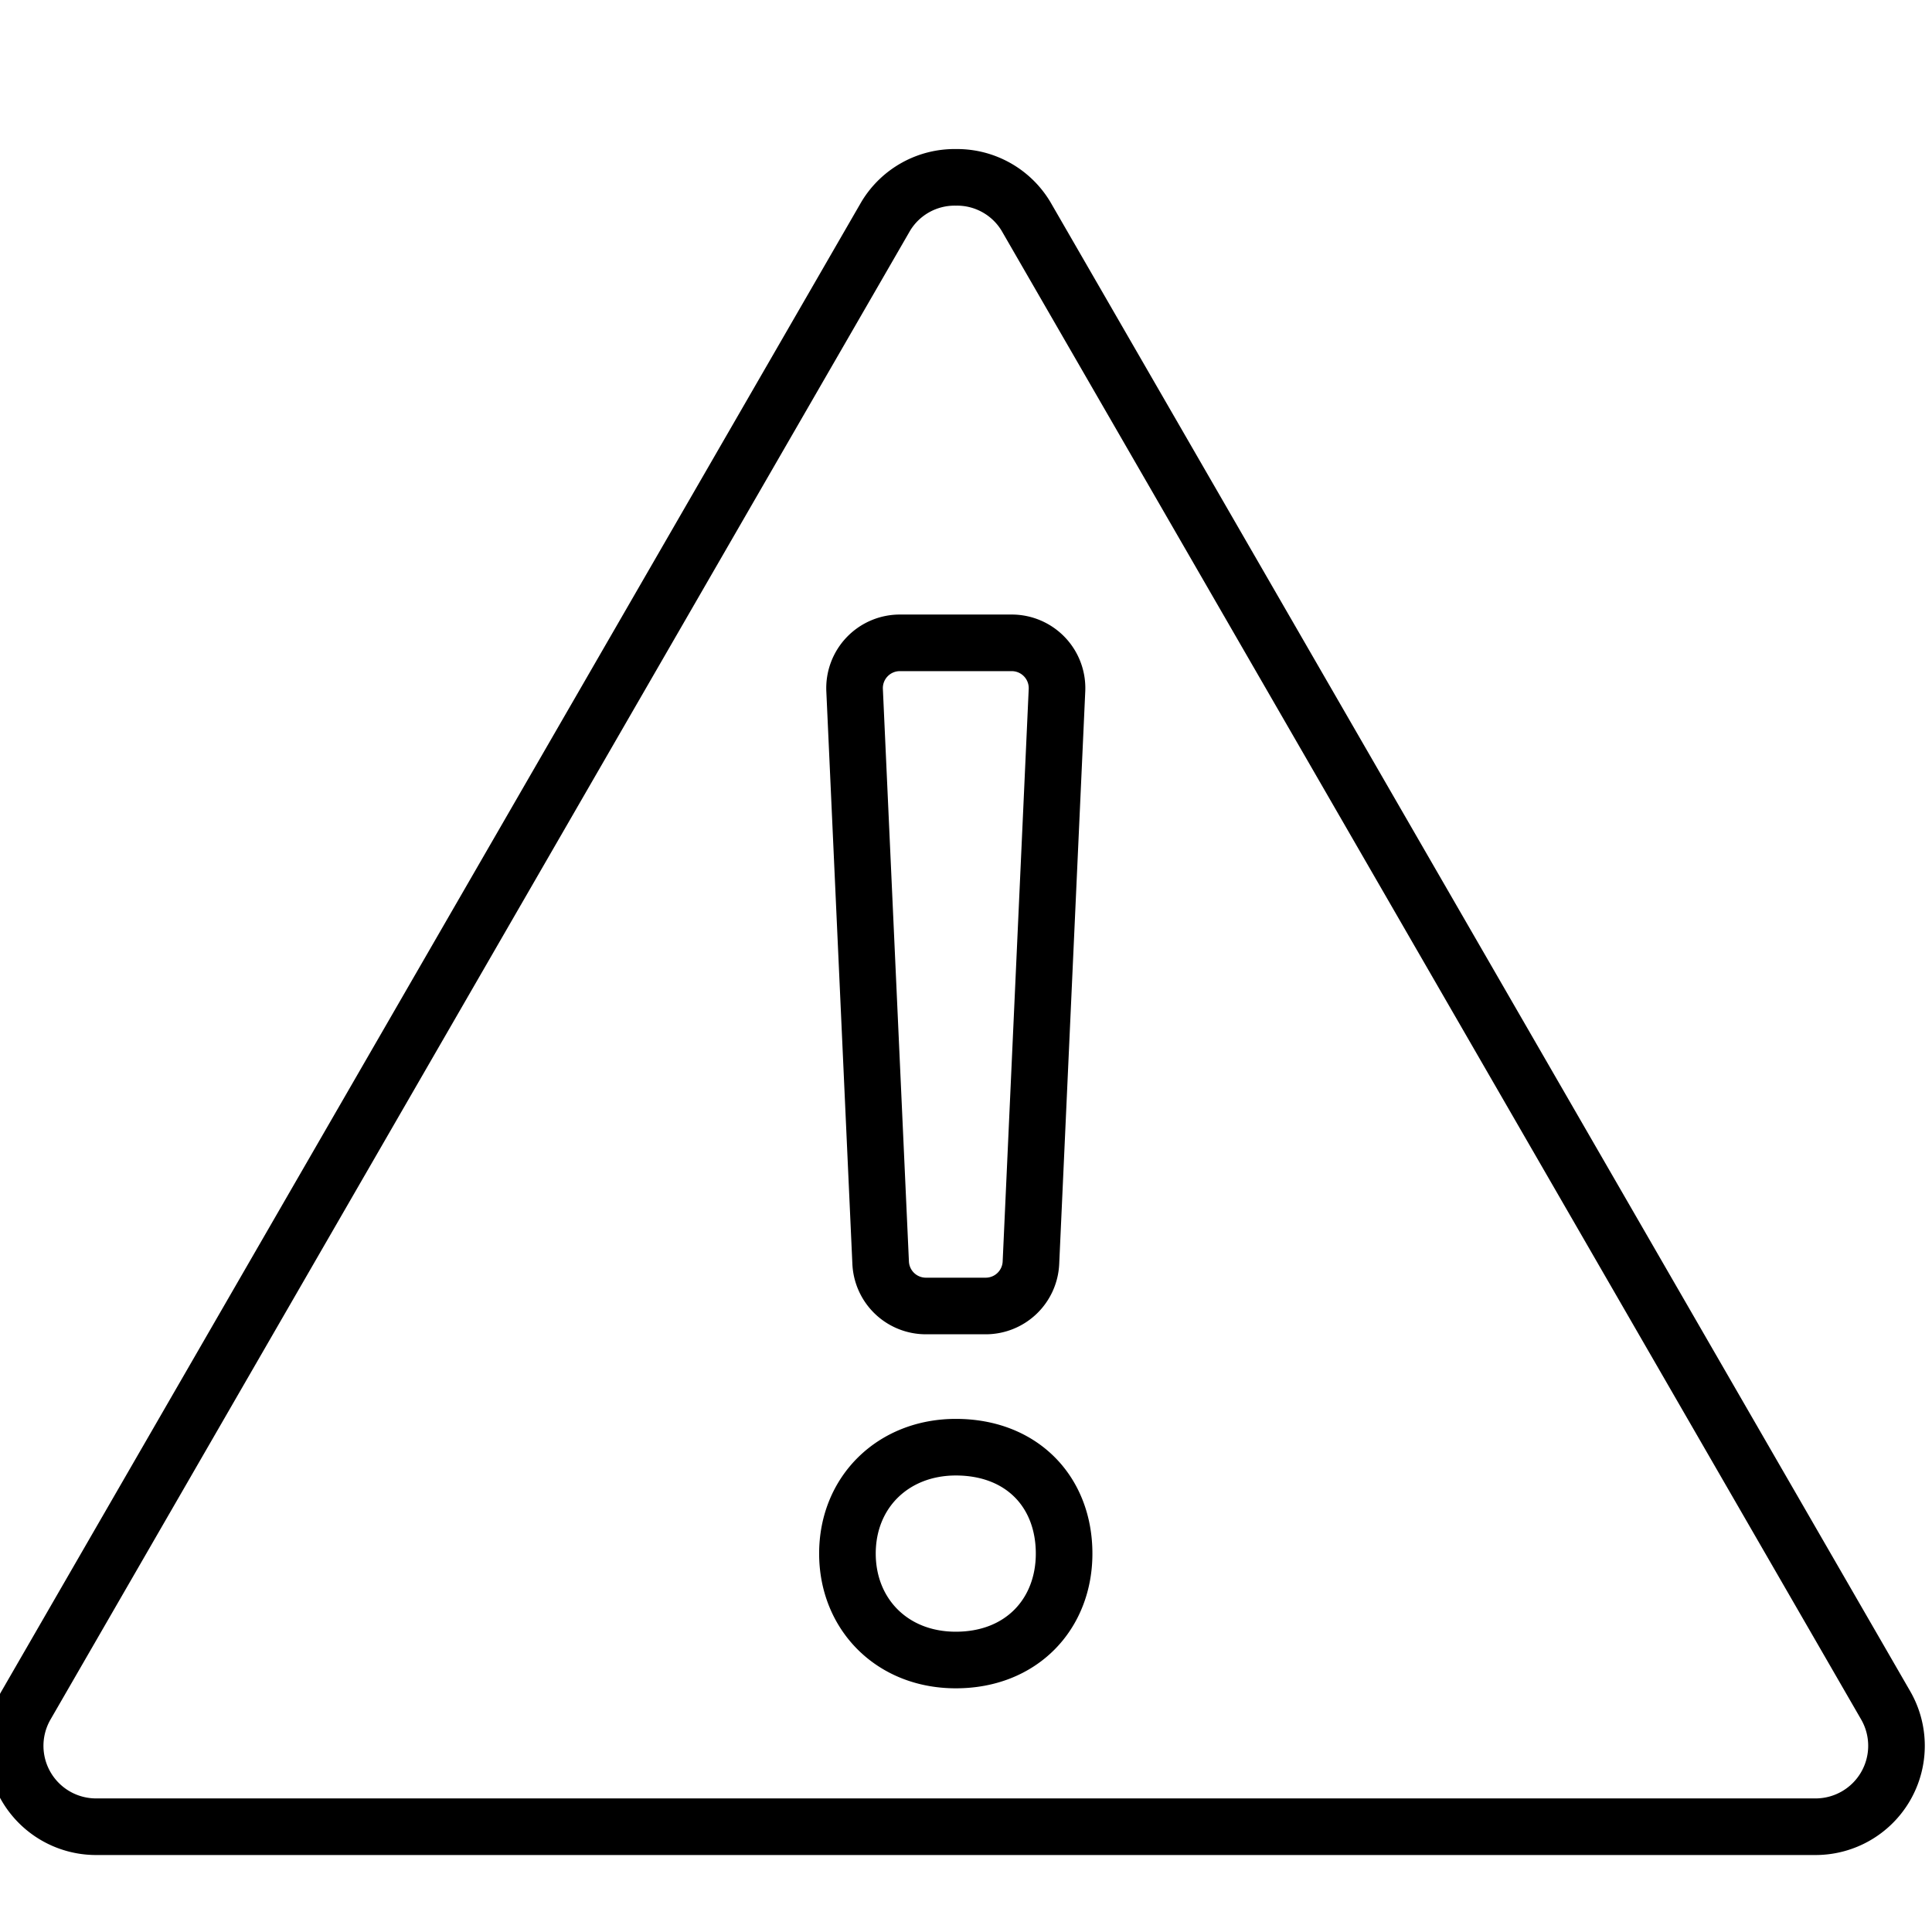 <svg id="Layer_1" data-name="Layer 1" xmlns="http://www.w3.org/2000/svg" viewBox="0 0 512 512"><defs><style>.cls-1{fill:none;stroke:#000;stroke-linecap:round;stroke-linejoin:round;stroke-width:15px;}</style></defs><path class="cls-1" d="M224.58,411.72c0-16.37,12.18-28.2,28.72-28.2,17.51,0,28.7,11.83,28.7,28.2,0,15.92-11.19,28.2-28.7,28.2C236.27,439.92,224.58,427.64,224.58,411.72Zm8.8-77.11-6.9-151.67a12,12,0,0,1,12-12.58h29.63a12,12,0,0,1,12,12.58l-6.9,151.67a12,12,0,0,1-12,11.49H245.39A12,12,0,0,1,233.38,334.61Z"/><path class="cls-1" d="M253.31,47a21.3,21.3,0,0,0-18.57,10.3L6.89,451.94A21.44,21.44,0,0,0,25.46,484.1H481.15a21.45,21.45,0,0,0,18.57-32.17L271.88,57.31A21.31,21.31,0,0,0,253.31,47Z"/></svg>